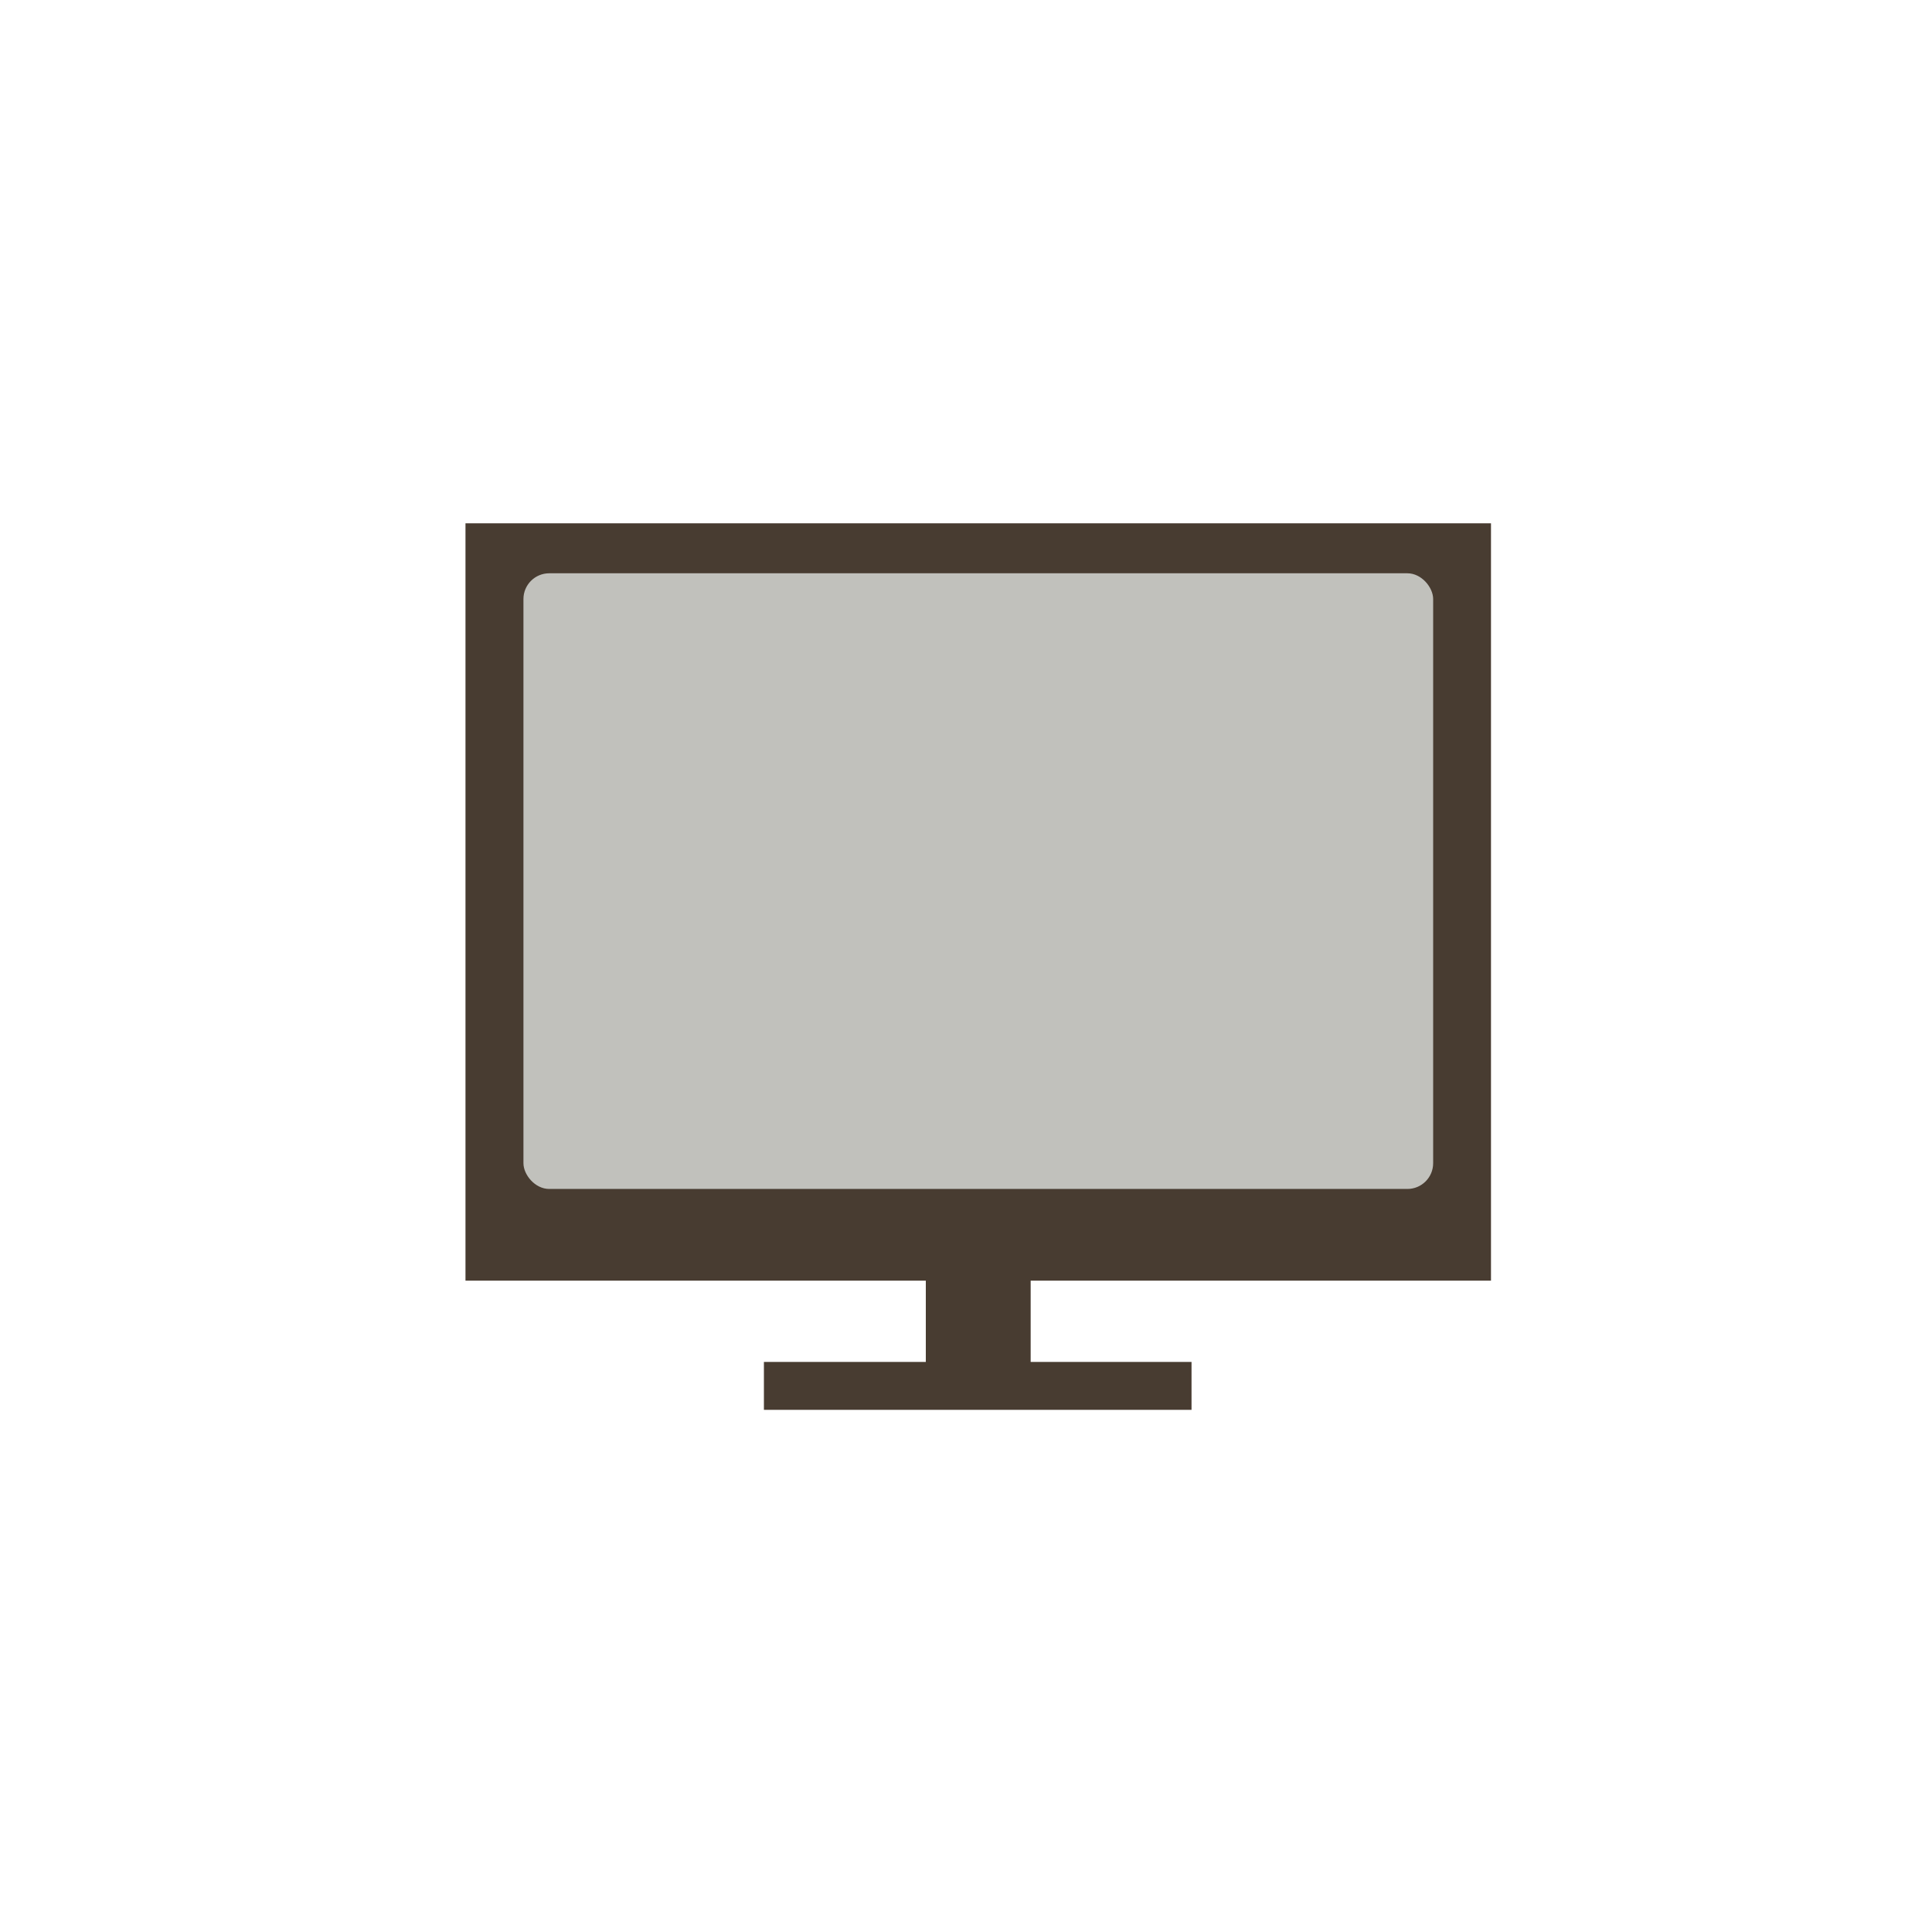 <svg xmlns="http://www.w3.org/2000/svg" viewBox="0 0 150 150"><defs><style>.cls-1{fill:#eff1ef;}.cls-2{fill:#483c31;}.cls-3{fill:#c1c1bc;}</style></defs><title>アセット 19</title><g id="レイヤー_2" data-name="レイヤー 2"><g id="イラスト"><polygon class="cls-2" points="115.76 99.43 115.76 40.63 36.14 40.63 36.14 99.43 71.88 99.43 71.88 105.74 59.31 105.74 59.31 109.46 92.51 109.46 92.51 105.74 80.02 105.74 80.02 99.43 115.76 99.43"/><rect class="cls-3" x="40.64" y="44.51" width="70.63" height="47.8" rx="2" ry="2"/></g></g></svg>